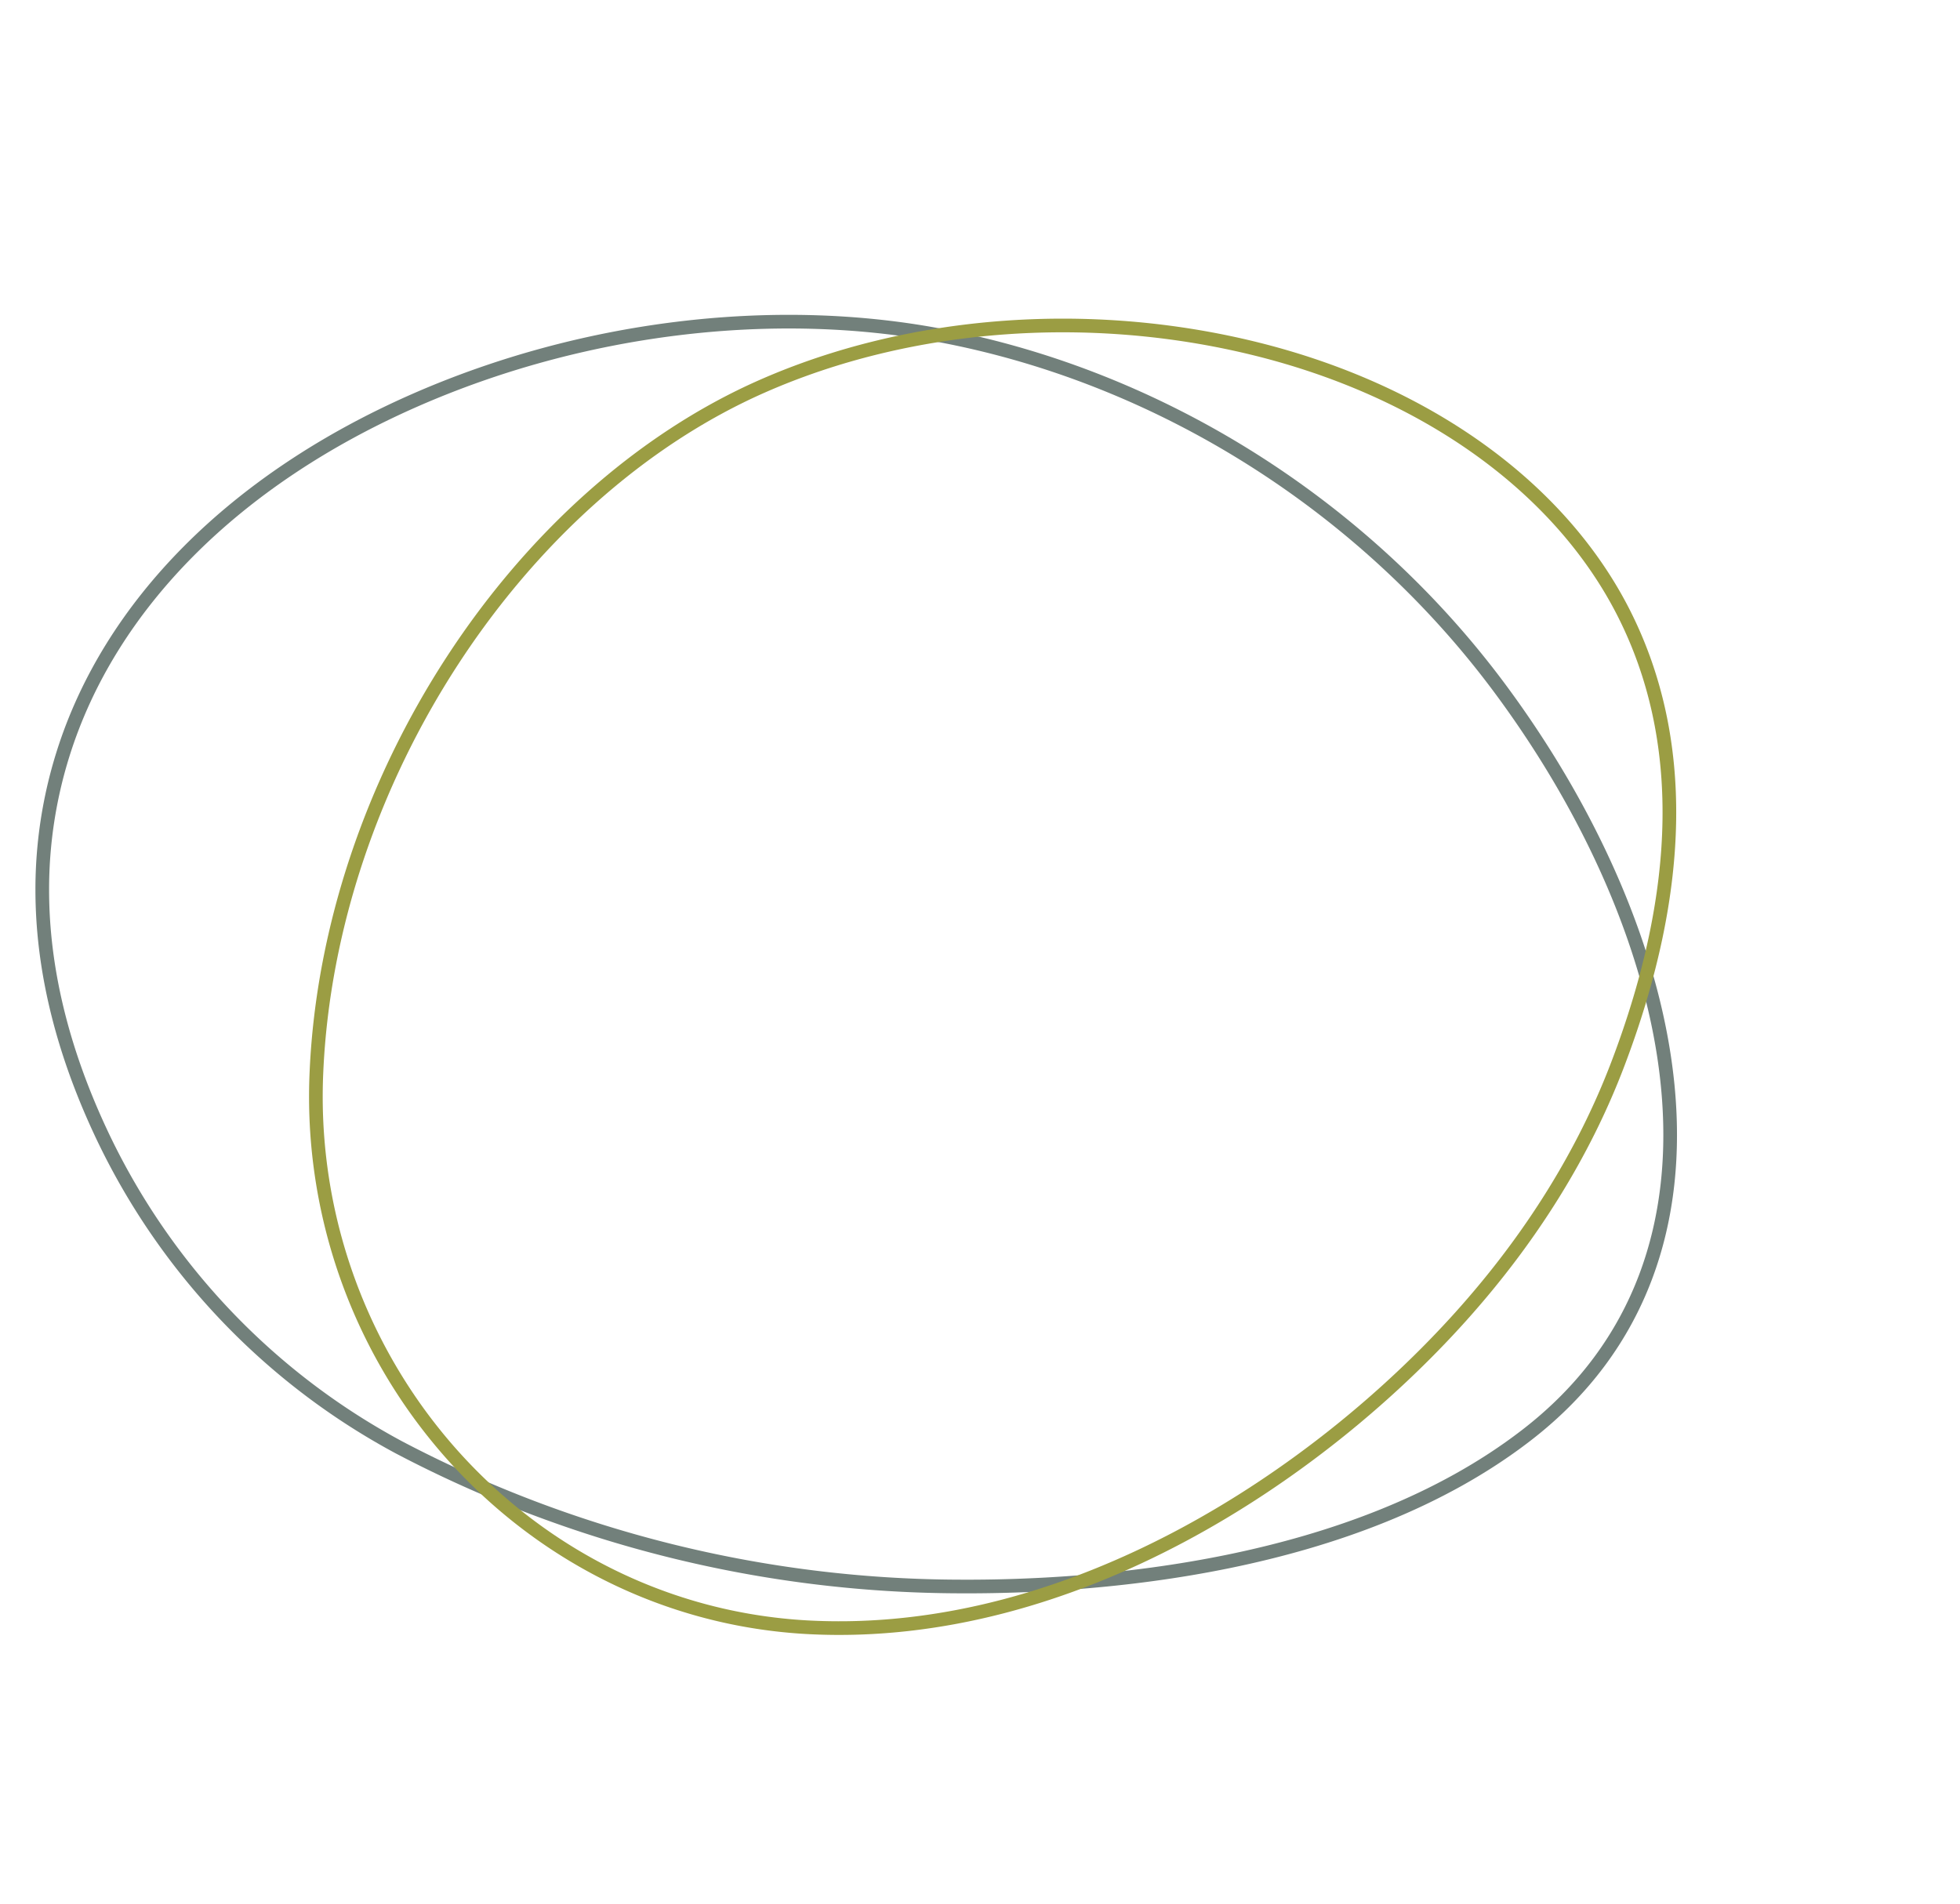 <svg xmlns="http://www.w3.org/2000/svg" xmlns:xlink="http://www.w3.org/1999/xlink" width="430.519" height="418.337" viewBox="0 0 430.519 418.337"><defs><clipPath id="clip-path"><path id="Path_124" data-name="Path 124" d="M0,0H296.448V375.013H0Z" transform="translate(0 0)" fill="none" stroke="#72807b" stroke-width="3"></path></clipPath><clipPath id="clip-path-2"><rect id="Rectangle_375" data-name="Rectangle 375" width="276.324" height="331.389" fill="none" stroke="#9b9d43" stroke-width="3"></rect></clipPath></defs><g id="Group_301" data-name="Group 301" transform="translate(-1068.706 -1909.949)"><g id="Group_252" data-name="Group 252" transform="translate(1443.719 1970.892) rotate(90)"><g id="Mask_Group_3" data-name="Mask Group 3" transform="translate(0 0)" clip-path="url(#clip-path)"><path id="Path_122" data-name="Path 122" d="M124.832,357.573a99.148,99.148,0,0,1-29.813-4.547C62.289,342.772,34.689,315.342,17.3,275.8,1.216,239.215-3.969,197.033,3.077,160.07c9.182-48.176,37.376-92.845,77.355-122.564C133.821-2.165,205.3-19.4,244.622,31.55c29.4,38.075,33.451,94.651,33.247,124.992a266.122,266.122,0,0,1-30.545,122.652,151.35,151.35,0,0,1-69.7,65.746c-18.127,8.411-35.791,12.633-52.794,12.633" transform="translate(9.724 8.157)" fill="none" stroke="#72807b" stroke-width="3"></path></g></g><g id="Group_250" data-name="Group 250" transform="matrix(0.588, 0.809, -0.809, 0.588, 1336.806, 1909.949)"><g id="Group_176" data-name="Group 176" transform="translate(0 0)" clip-path="url(#clip-path-2)"><path id="Path_123" data-name="Path 123" d="M141.142,318.545A118.355,118.355,0,0,1,67.252,292.6C17.524,252.957-9.48,182.384,3.048,124.79c7.466-34.33,28.1-67.881,56.629-92.052,29.609-25.088,64.267-36.6,95.069-31.586C184.8,6.05,211.455,26,233.962,60.447c11.463,17.545,19.726,37.871,24.551,60.418,9.811,45.814,7.422,110.786-28.7,155.727-22.211,27.632-55.149,41.953-88.667,41.953" transform="translate(6.423 6.422)" fill="none" stroke="#9b9d43" stroke-width="3"></path></g></g></g></svg>